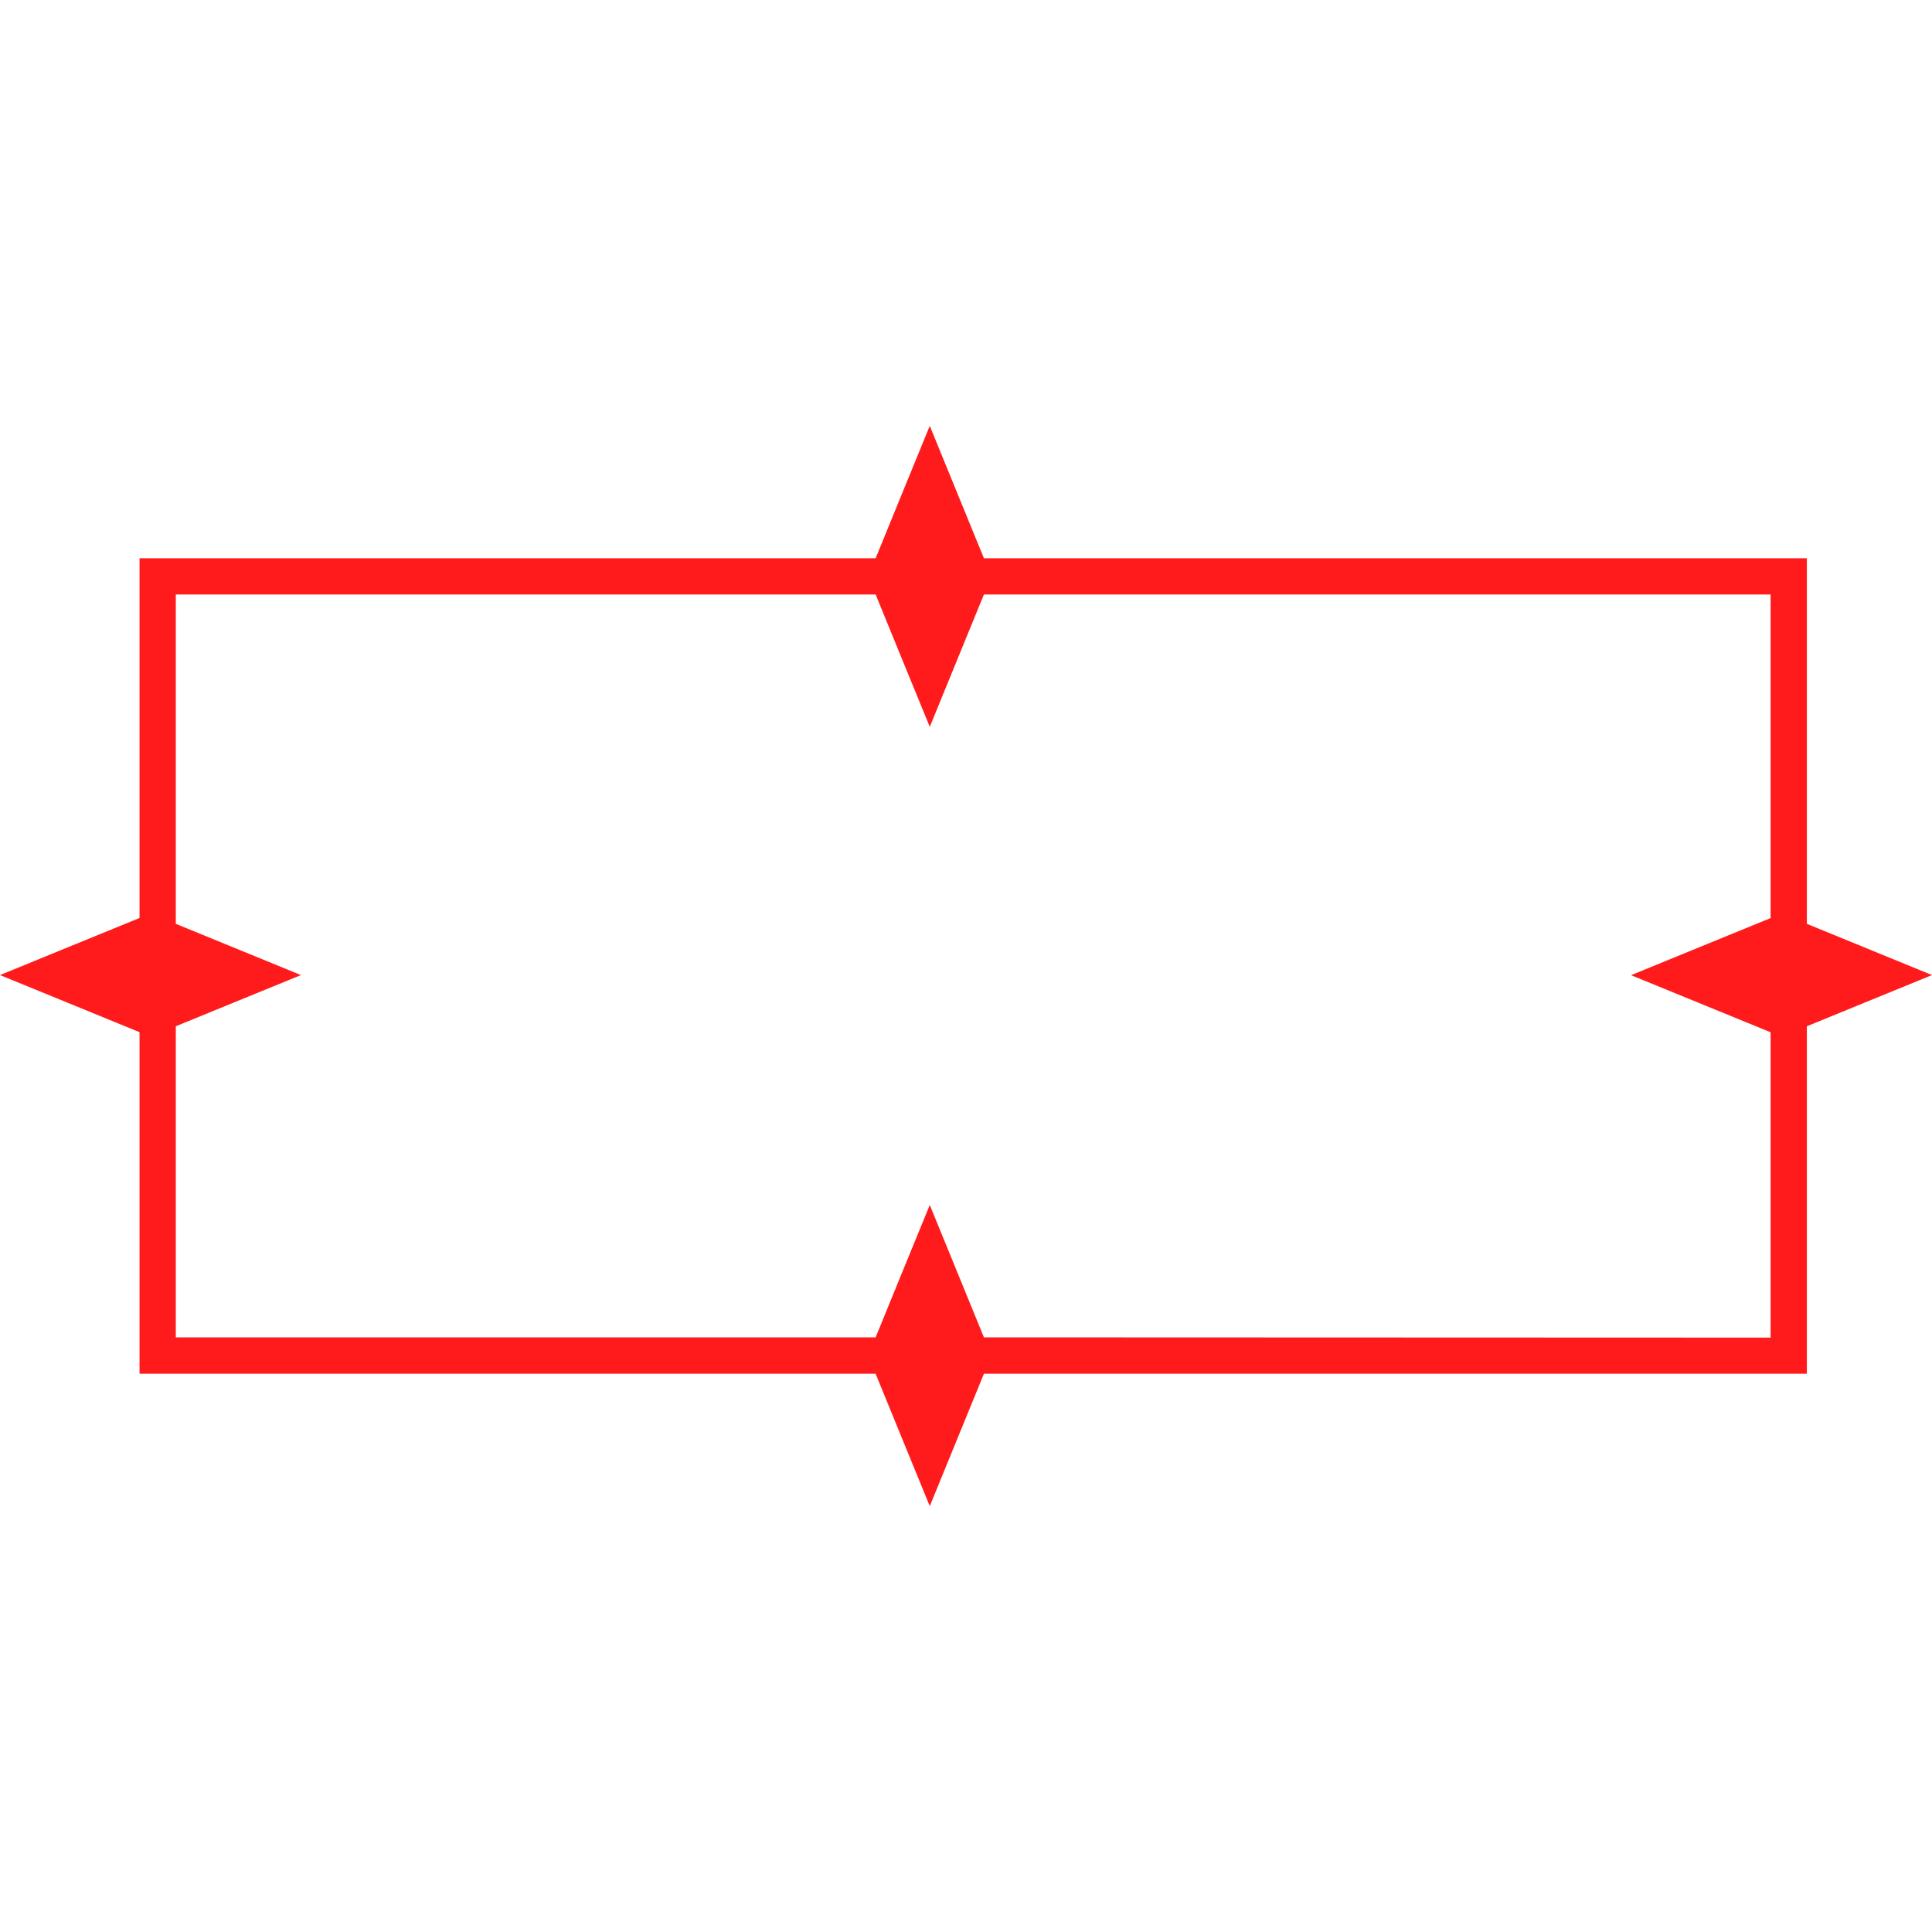 <svg id="图层_1" data-name="图层 1" xmlns="http://www.w3.org/2000/svg" viewBox="0 0 400 400"><defs><style>.cls-1{fill:#ff1b1b;}</style></defs><path class="cls-1" d="M400,201.88l-15.58-6.38-10.33-4.23V115.58H203.71l-4.84-11.83L192.5,88.17l-6.38,15.58-4.83,11.83H28.89v74.48L15.58,195.5,0,201.88l15.58,6.37,13.31,5.45v70.72h152.4l4.83,11.83,6.38,15.58,6.37-15.58,4.84-11.83H374.09V212.48l10.33-4.23Zm-196.29,75-4.84-11.83-6.37-15.57-6.38,15.57-4.83,11.83H36.4V212.48l10.33-4.23,15.58-6.37L46.73,195.5,36.4,191.27V123.08H181.29l4.83,11.83,6.38,15.57,6.37-15.57,4.84-11.83H366.58v67l-13.31,5.44-15.58,6.38,15.58,6.37,13.31,5.45v63.22Z"/></svg>